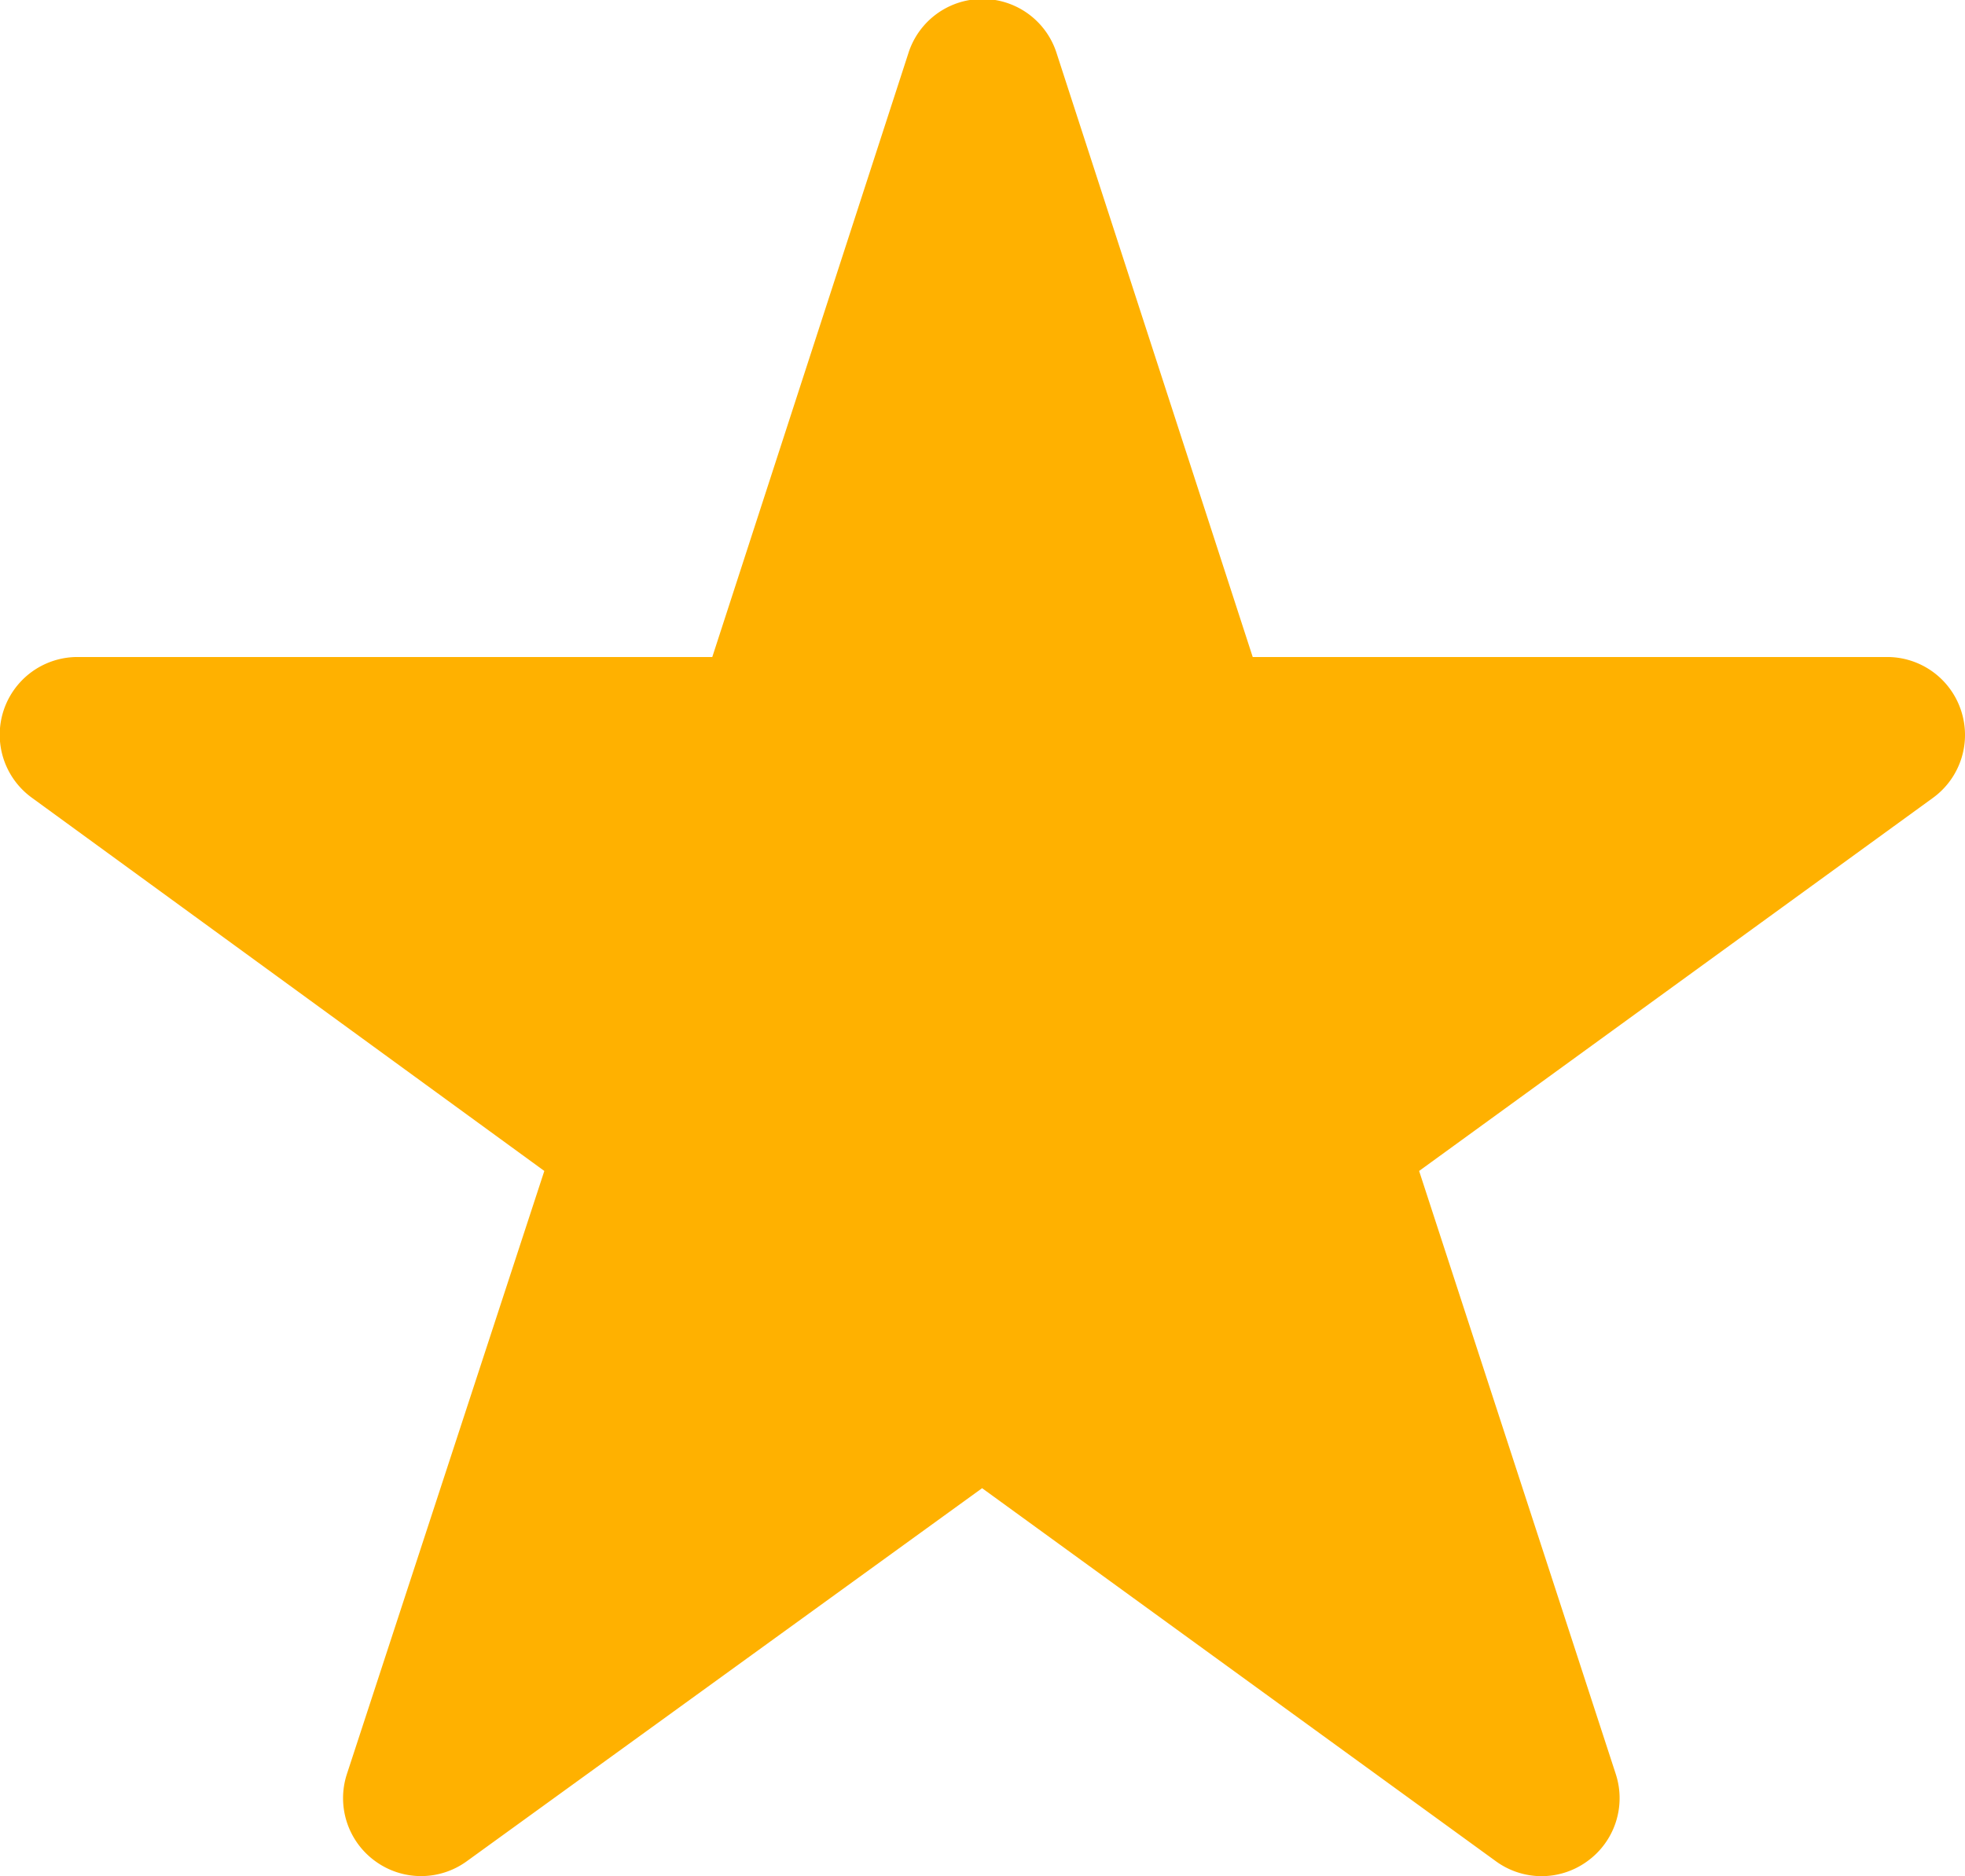 <svg xmlns="http://www.w3.org/2000/svg" viewBox="0 0 25.27 24.13"><defs><style>.cls-1{fill:#FFB100;}</style></defs><title>star-grey</title><g id="Layer_2" data-name="Layer 2"><g id="Layer_1-2" data-name="Layer 1"><g id="star-grey"><path class="cls-1" d="M19.83,24.13a1,1,0,0,1-.59-.19l-6.61-4.8L6,23.94a1,1,0,0,1-1.17,0,1,1,0,0,1-.37-1.12L7,15.06.41,10.26A1,1,0,0,1,1,8.45H9.16L11.68.69a1,1,0,0,1,1.91,0l2.52,7.76h8.16a1,1,0,0,1,.95.69,1,1,0,0,1-.36,1.12l-6.61,4.8,2.53,7.76a1,1,0,0,1-.37,1.12,1,1,0,0,1-.58.19Z"/></g></g></g></svg>